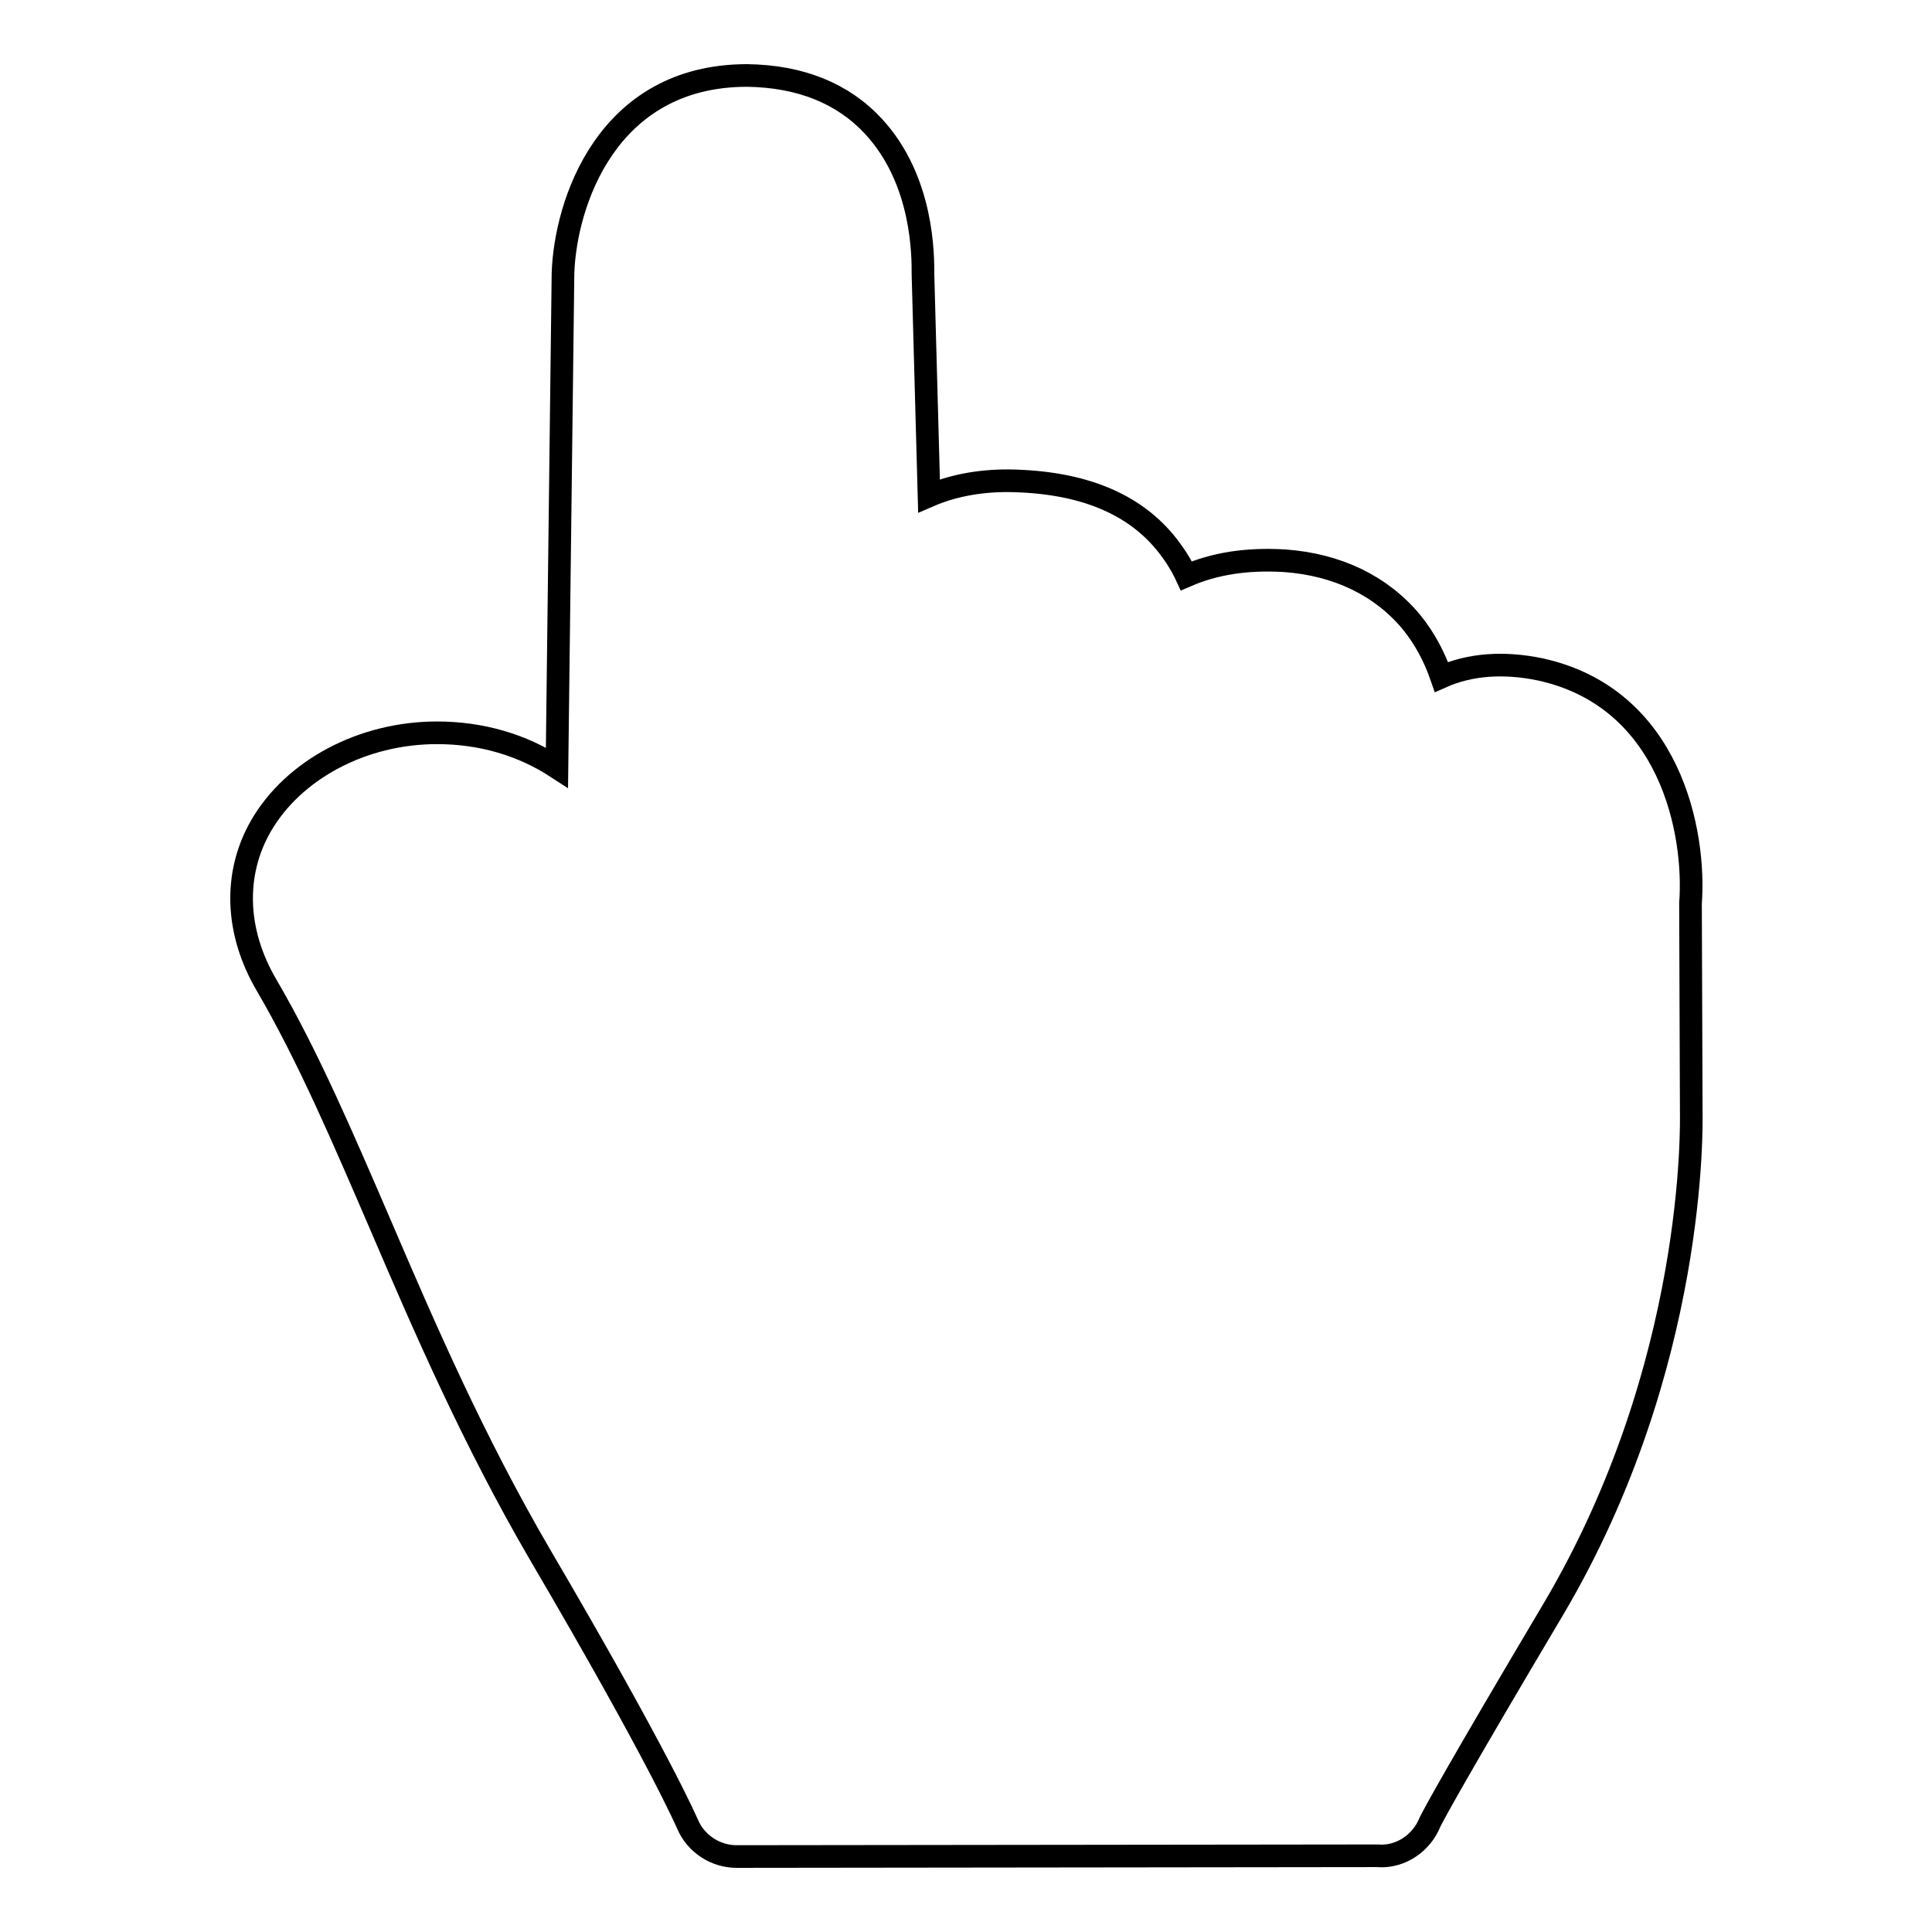 <?xml version="1.0" encoding="utf-8"?>
<!-- Svg Vector Icons : http://www.onlinewebfonts.com/icon -->
<!DOCTYPE svg PUBLIC "-//W3C//DTD SVG 1.1//EN" "http://www.w3.org/Graphics/SVG/1.1/DTD/svg11.dtd">
<svg version="1.1" xmlns="http://www.w3.org/2000/svg" xmlns:xlink="http://www.w3.org/1999/xlink" x="0px" y="0px" viewBox="0 0 256 256" enable-background="new 0 0 256 256" xml:space="preserve">
<g><g><path stroke-width="3" fill-opacity="0" stroke="#000000"  d="M97.6,246c-2.8,0-5.4-1.7-6.5-4.3c-0.1-0.2-3.7-8.7-19.6-35.8c-8.8-15.1-15.3-30.1-21-43.4c-5-11.6-9.7-22.6-15.2-32c-4.1-7-4.4-14.7-0.7-21.1c4.3-7.4,13.4-12.3,23.3-12.3c5.9,0,11.3,1.6,15.9,4.6l0.8-65.5C74.9,27.1,80.3,10,99,10c7.1,0.1,12.7,2.4,16.7,6.7c6.7,7.2,6.6,17.3,6.6,19.7l0.8,29.3c3-1.3,6.5-2,10.4-2c9.8,0.1,16.9,3,21.3,8.7c1,1.3,1.8,2.6,2.4,3.9c3.7-1.6,7.9-2.3,13-2c7,0.5,12.8,3.3,16.8,8.1c1.8,2.2,3.1,4.7,4,7.3c3.8-1.7,8.3-2,13.1-1c17.3,3.8,20.6,21.7,19.9,31l0.1,27.7c0,1.2,0.8,33.5-18.2,65.7c-13,21.9-15.8,27.1-16.4,28.3c-0.3,0.7-0.6,1.3-1.2,2c-1.4,1.7-3.6,2.7-5.8,2.5L97.6,246L97.6,246z"/></g></g>
</svg>